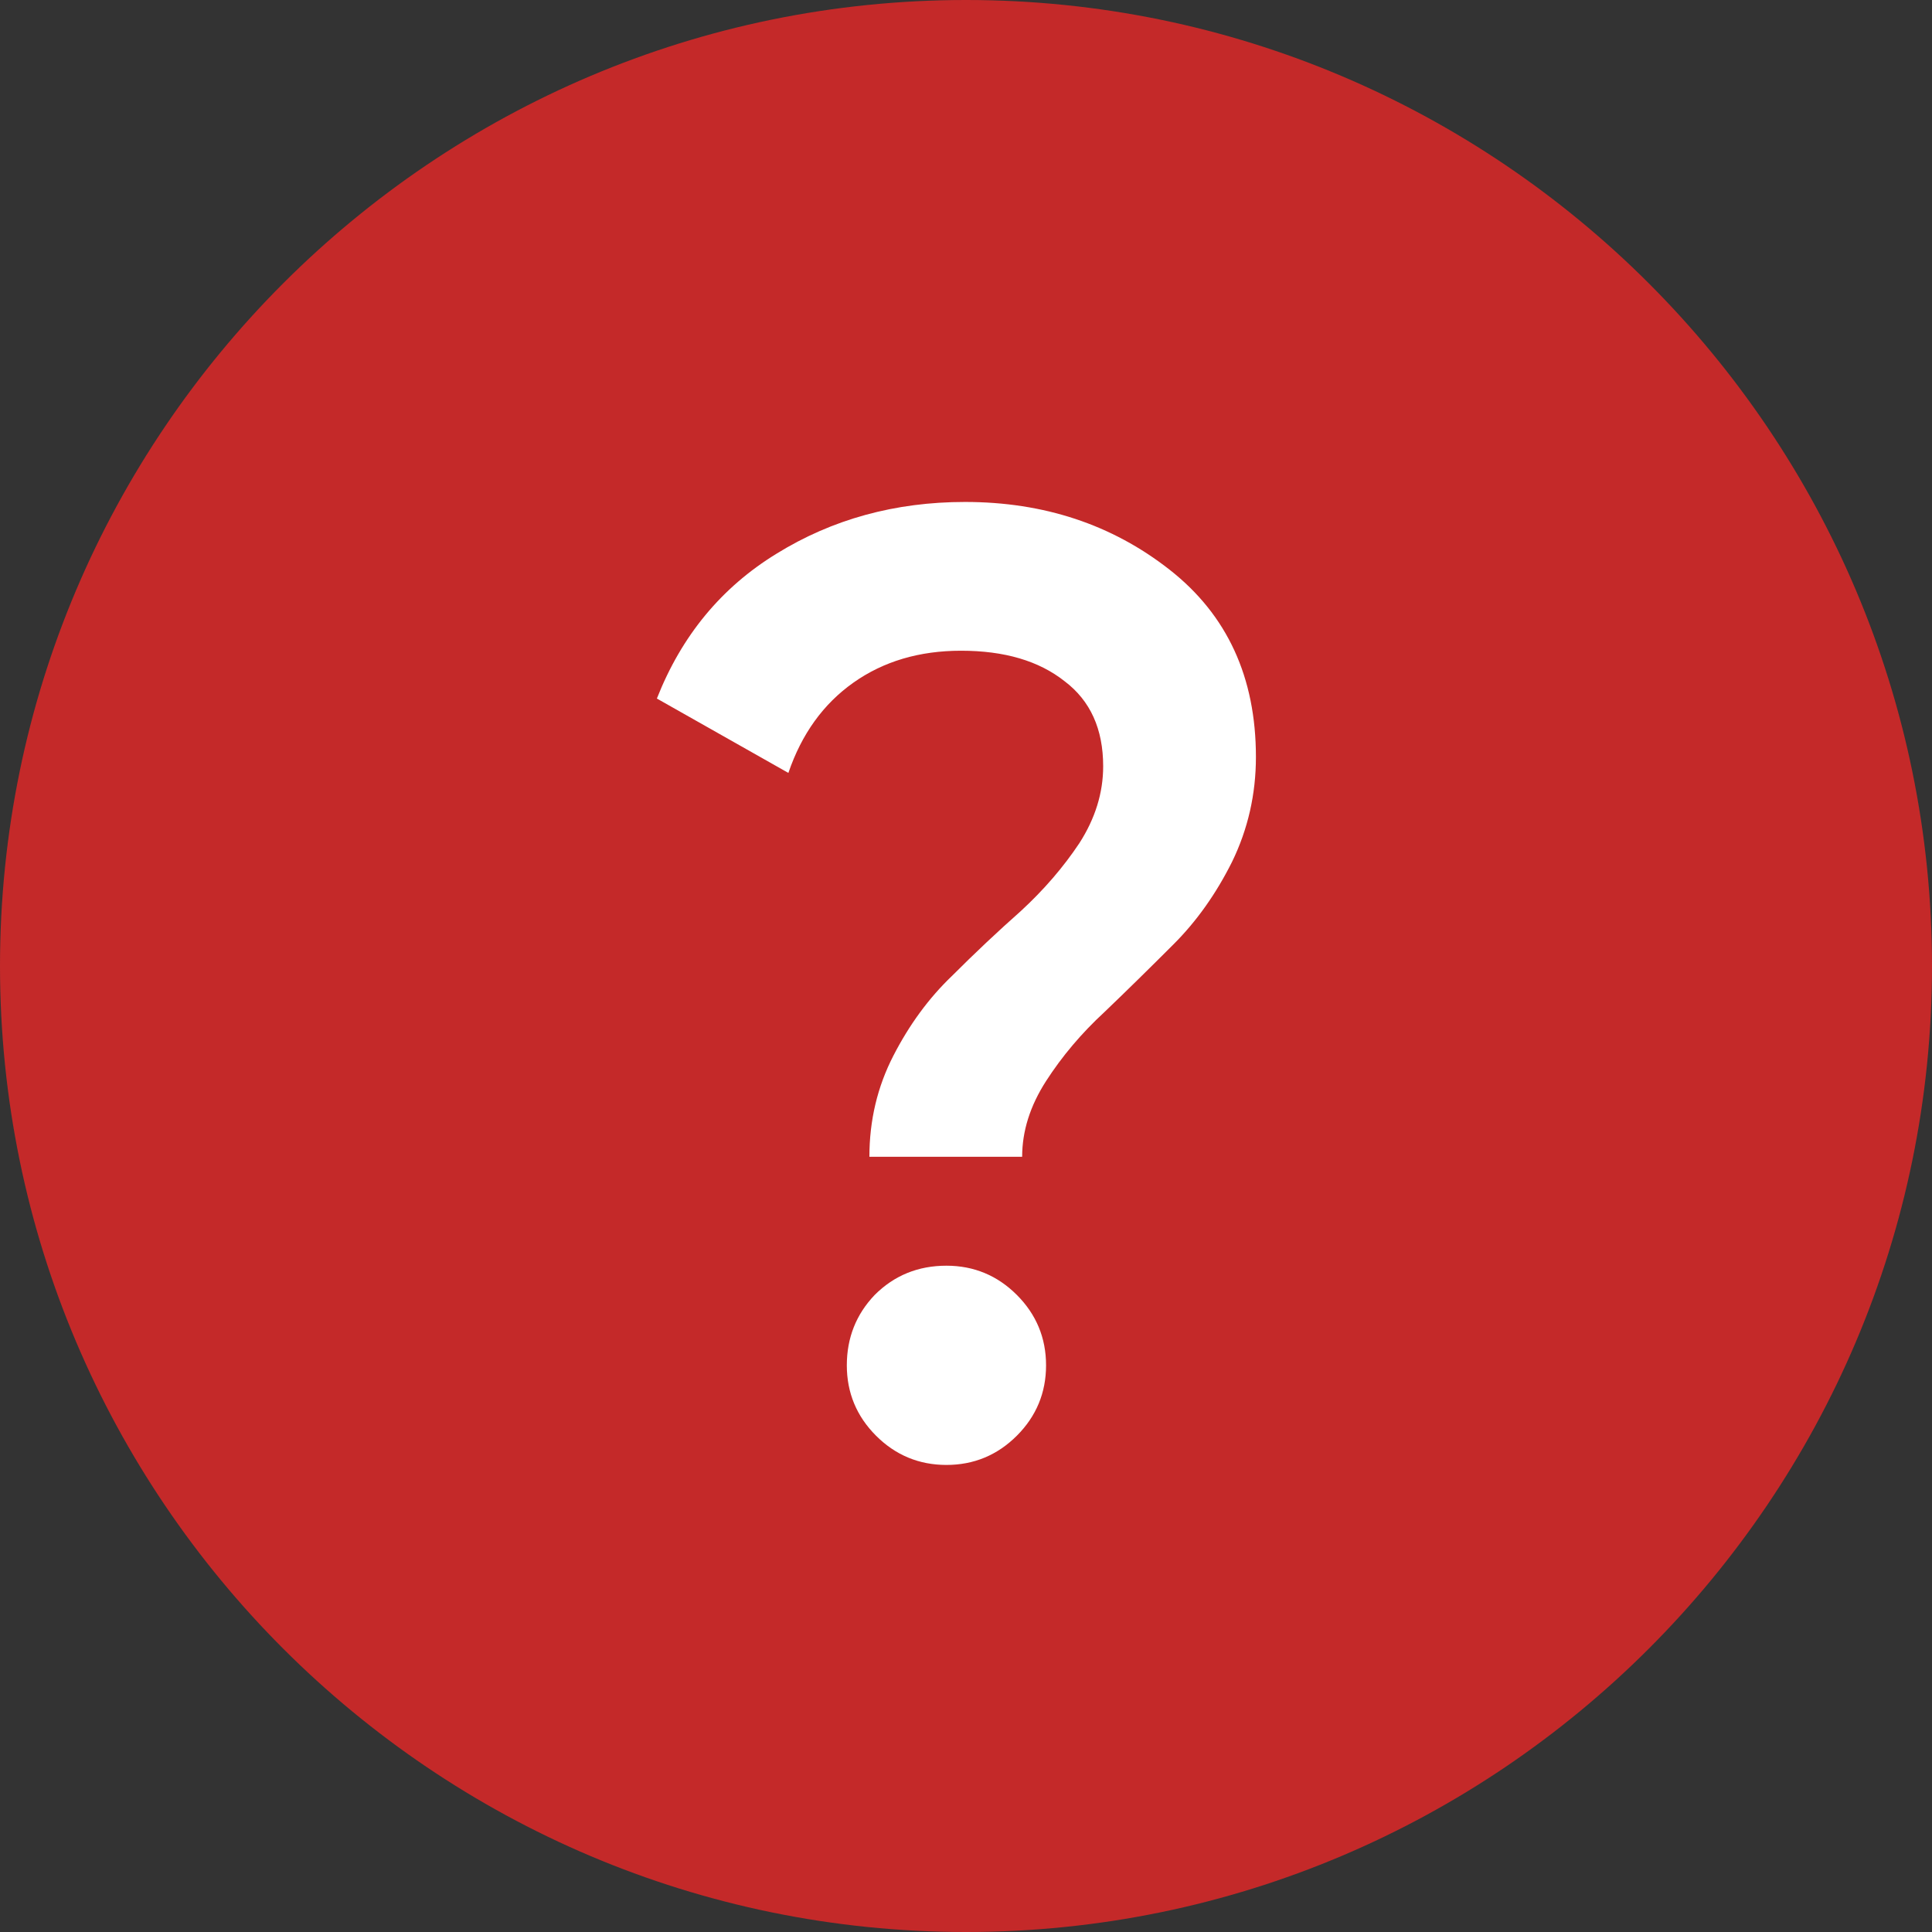 <?xml version="1.0" encoding="UTF-8"?> <svg xmlns="http://www.w3.org/2000/svg" width="16" height="16" viewBox="0 0 16 16" fill="none"><rect x="0" y="0" width="16" height="16" fill="#333333" stroke="none"/> <g clip-path="url(#clip0)"> <path d="M8 0C3.589 0 0 3.589 0 8C0 12.411 3.589 16 8 16C12.411 16 16 12.411 16 8C16 3.589 12.411 0 8 0Z" fill="#C42929"></path> <path d="M7.2 9.58C7.2 9.279 7.266 9.001 7.398 8.744C7.53 8.487 7.691 8.267 7.882 8.084C8.073 7.893 8.263 7.714 8.454 7.545C8.645 7.369 8.806 7.182 8.938 6.984C9.07 6.779 9.136 6.566 9.136 6.346C9.136 6.038 9.03 5.803 8.817 5.642C8.604 5.473 8.318 5.389 7.959 5.389C7.614 5.389 7.317 5.477 7.068 5.653C6.819 5.829 6.639 6.078 6.529 6.401L5.44 5.785C5.645 5.264 5.975 4.865 6.43 4.586C6.892 4.3 7.413 4.157 7.992 4.157C8.645 4.157 9.209 4.344 9.686 4.718C10.163 5.092 10.401 5.609 10.401 6.269C10.401 6.577 10.335 6.867 10.203 7.138C10.071 7.402 9.91 7.629 9.719 7.82C9.528 8.011 9.338 8.198 9.147 8.381C8.956 8.557 8.795 8.748 8.663 8.953C8.531 9.158 8.465 9.367 8.465 9.58H7.2ZM8.421 11.89C8.26 12.051 8.065 12.132 7.838 12.132C7.611 12.132 7.416 12.051 7.255 11.89C7.094 11.729 7.013 11.534 7.013 11.307C7.013 11.08 7.09 10.885 7.244 10.724C7.405 10.563 7.603 10.482 7.838 10.482C8.065 10.482 8.26 10.563 8.421 10.724C8.582 10.885 8.663 11.08 8.663 11.307C8.663 11.534 8.582 11.729 8.421 11.89Z" fill="white"></path> </g> <defs> <clipPath id="clip0"> <rect width="16" height="16" fill="white"></rect> </clipPath> </defs> </svg> 